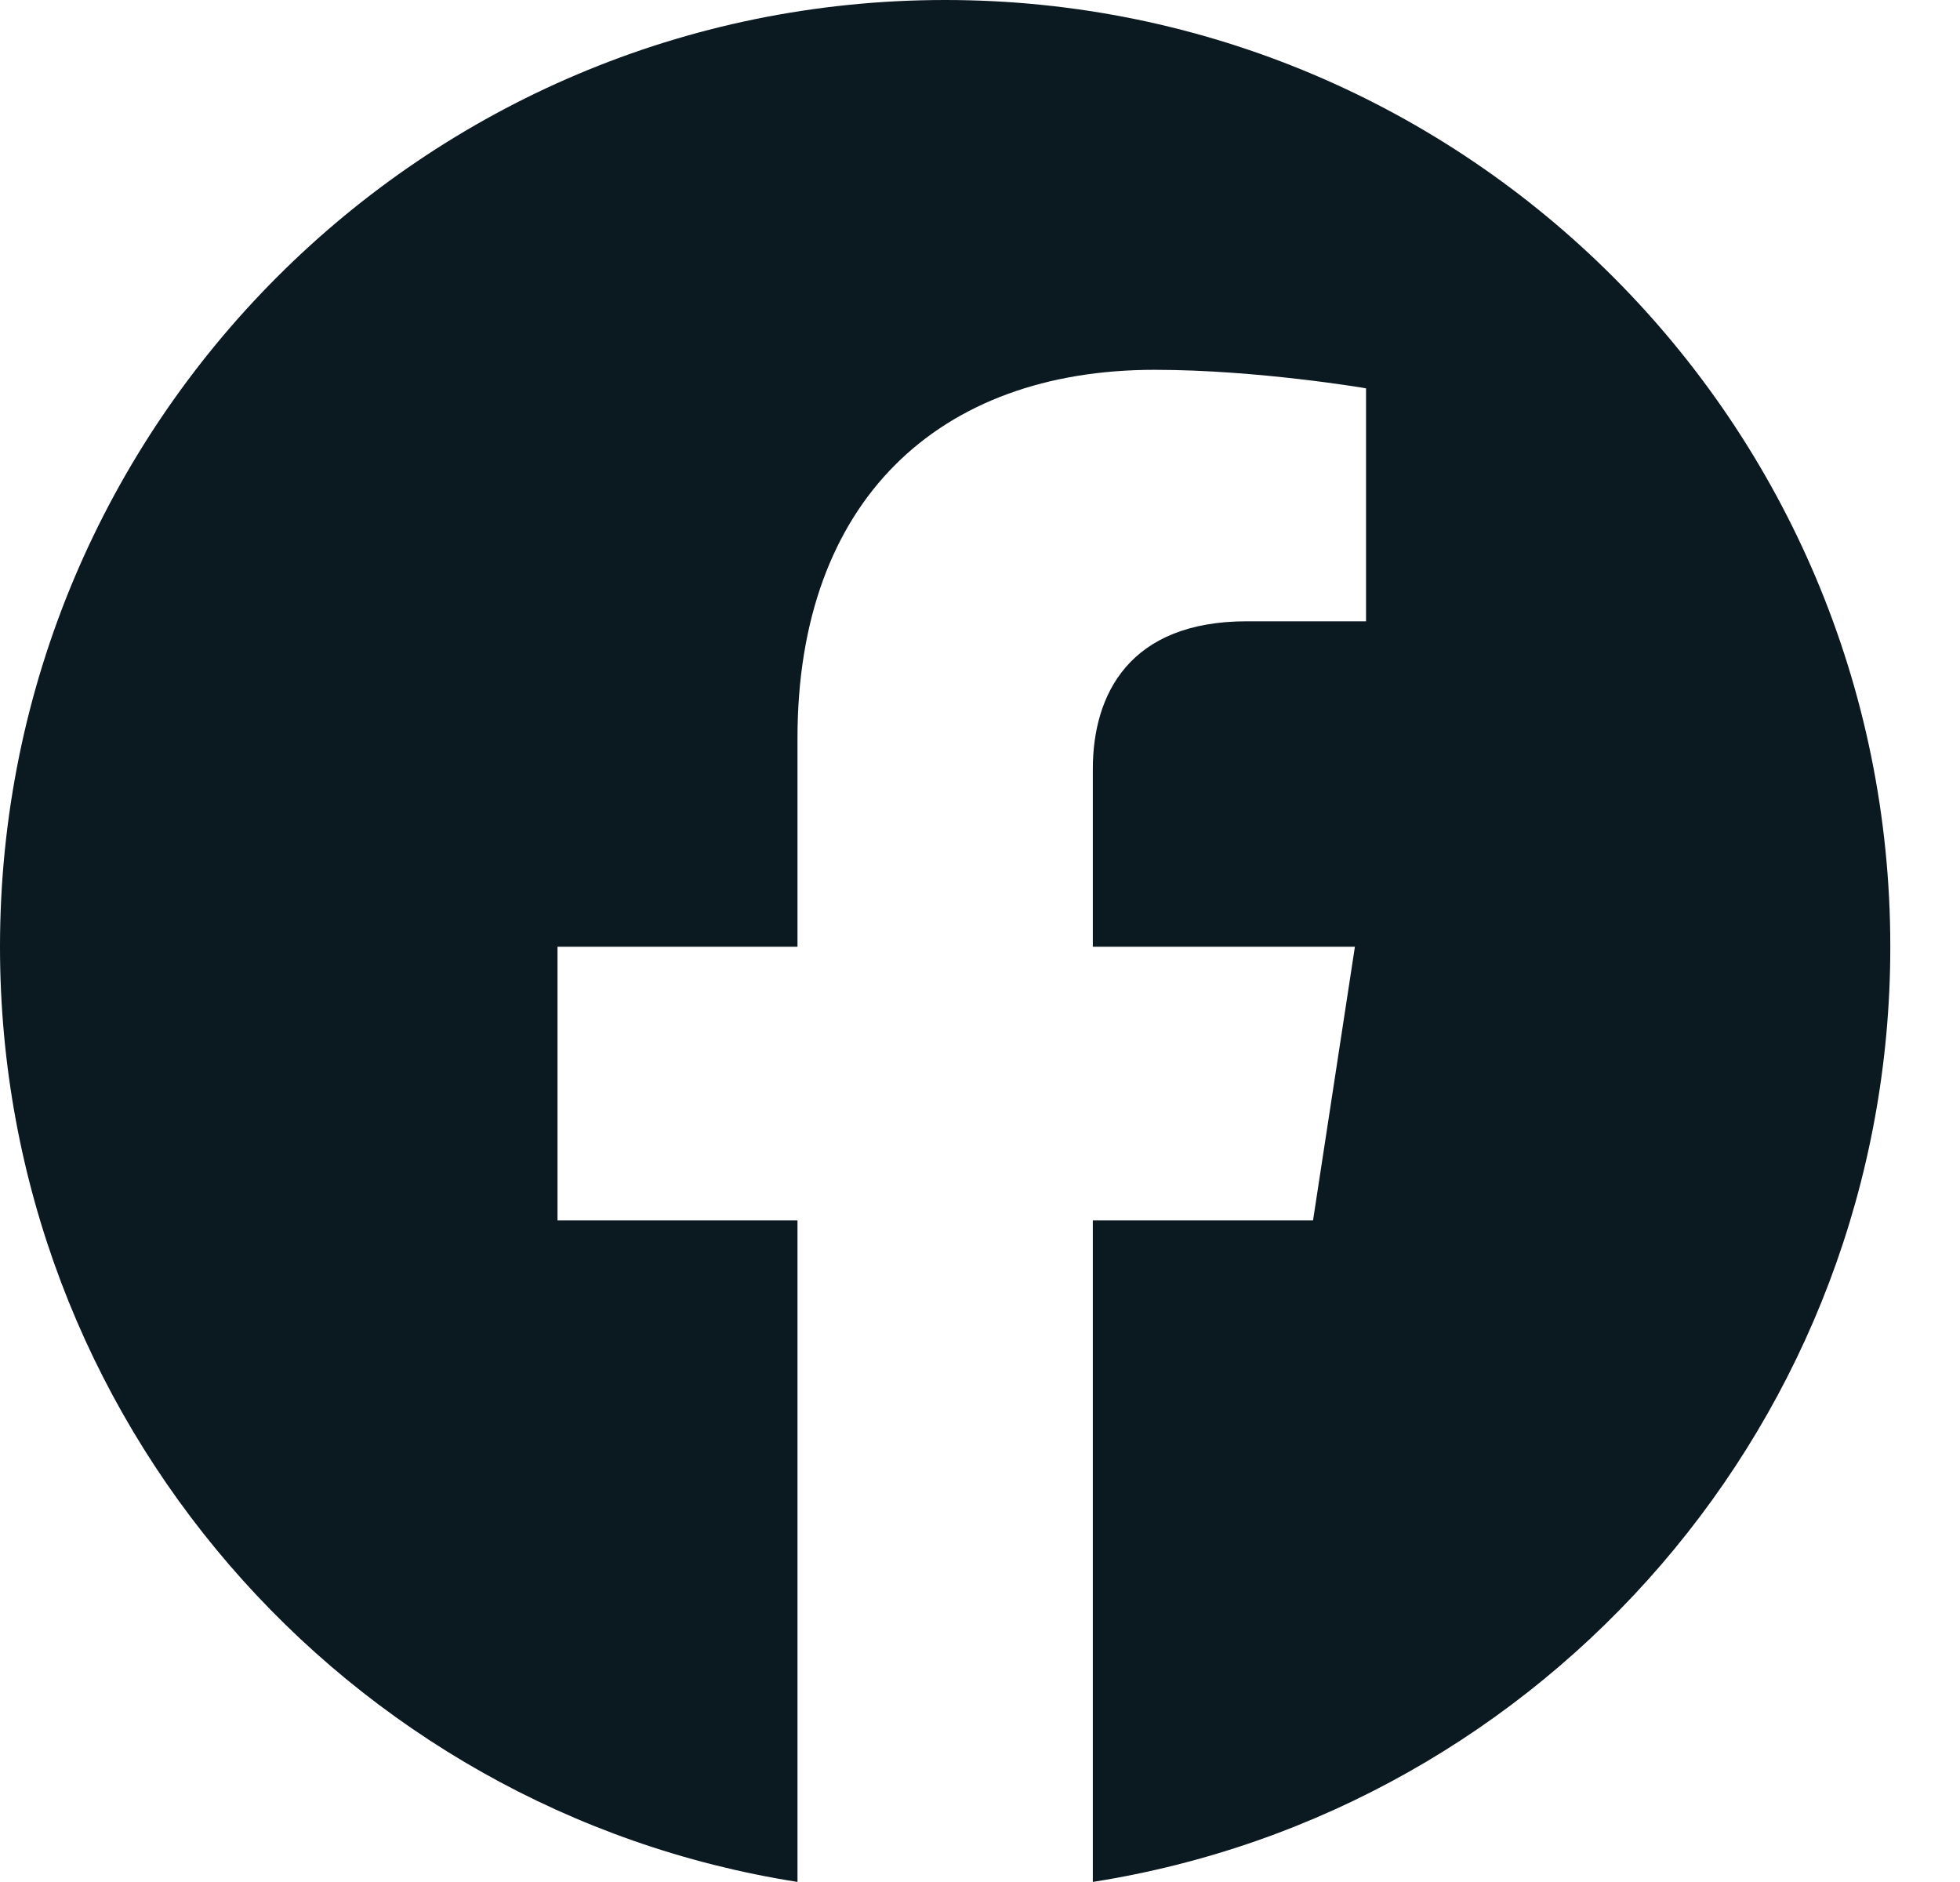 <svg width="25" height="24" viewBox="0 0 25 24" fill="none" xmlns="http://www.w3.org/2000/svg">
<path d="M12.056 0C5.397 0 0 5.405 0 12.073C0 18.099 4.409 23.094 10.172 23.999V15.563H7.111V12.073H10.172V9.413C10.172 6.387 11.972 4.716 14.726 4.716C16.045 4.716 17.424 4.952 17.424 4.952V7.923H15.904C14.406 7.923 13.939 8.853 13.939 9.808V12.073H17.282L16.748 15.563H13.939V23.999C19.703 23.093 24.111 18.099 24.111 12.073C24.112 5.405 18.714 0 12.056 0Z" fill="#0B1921"/>
</svg>
